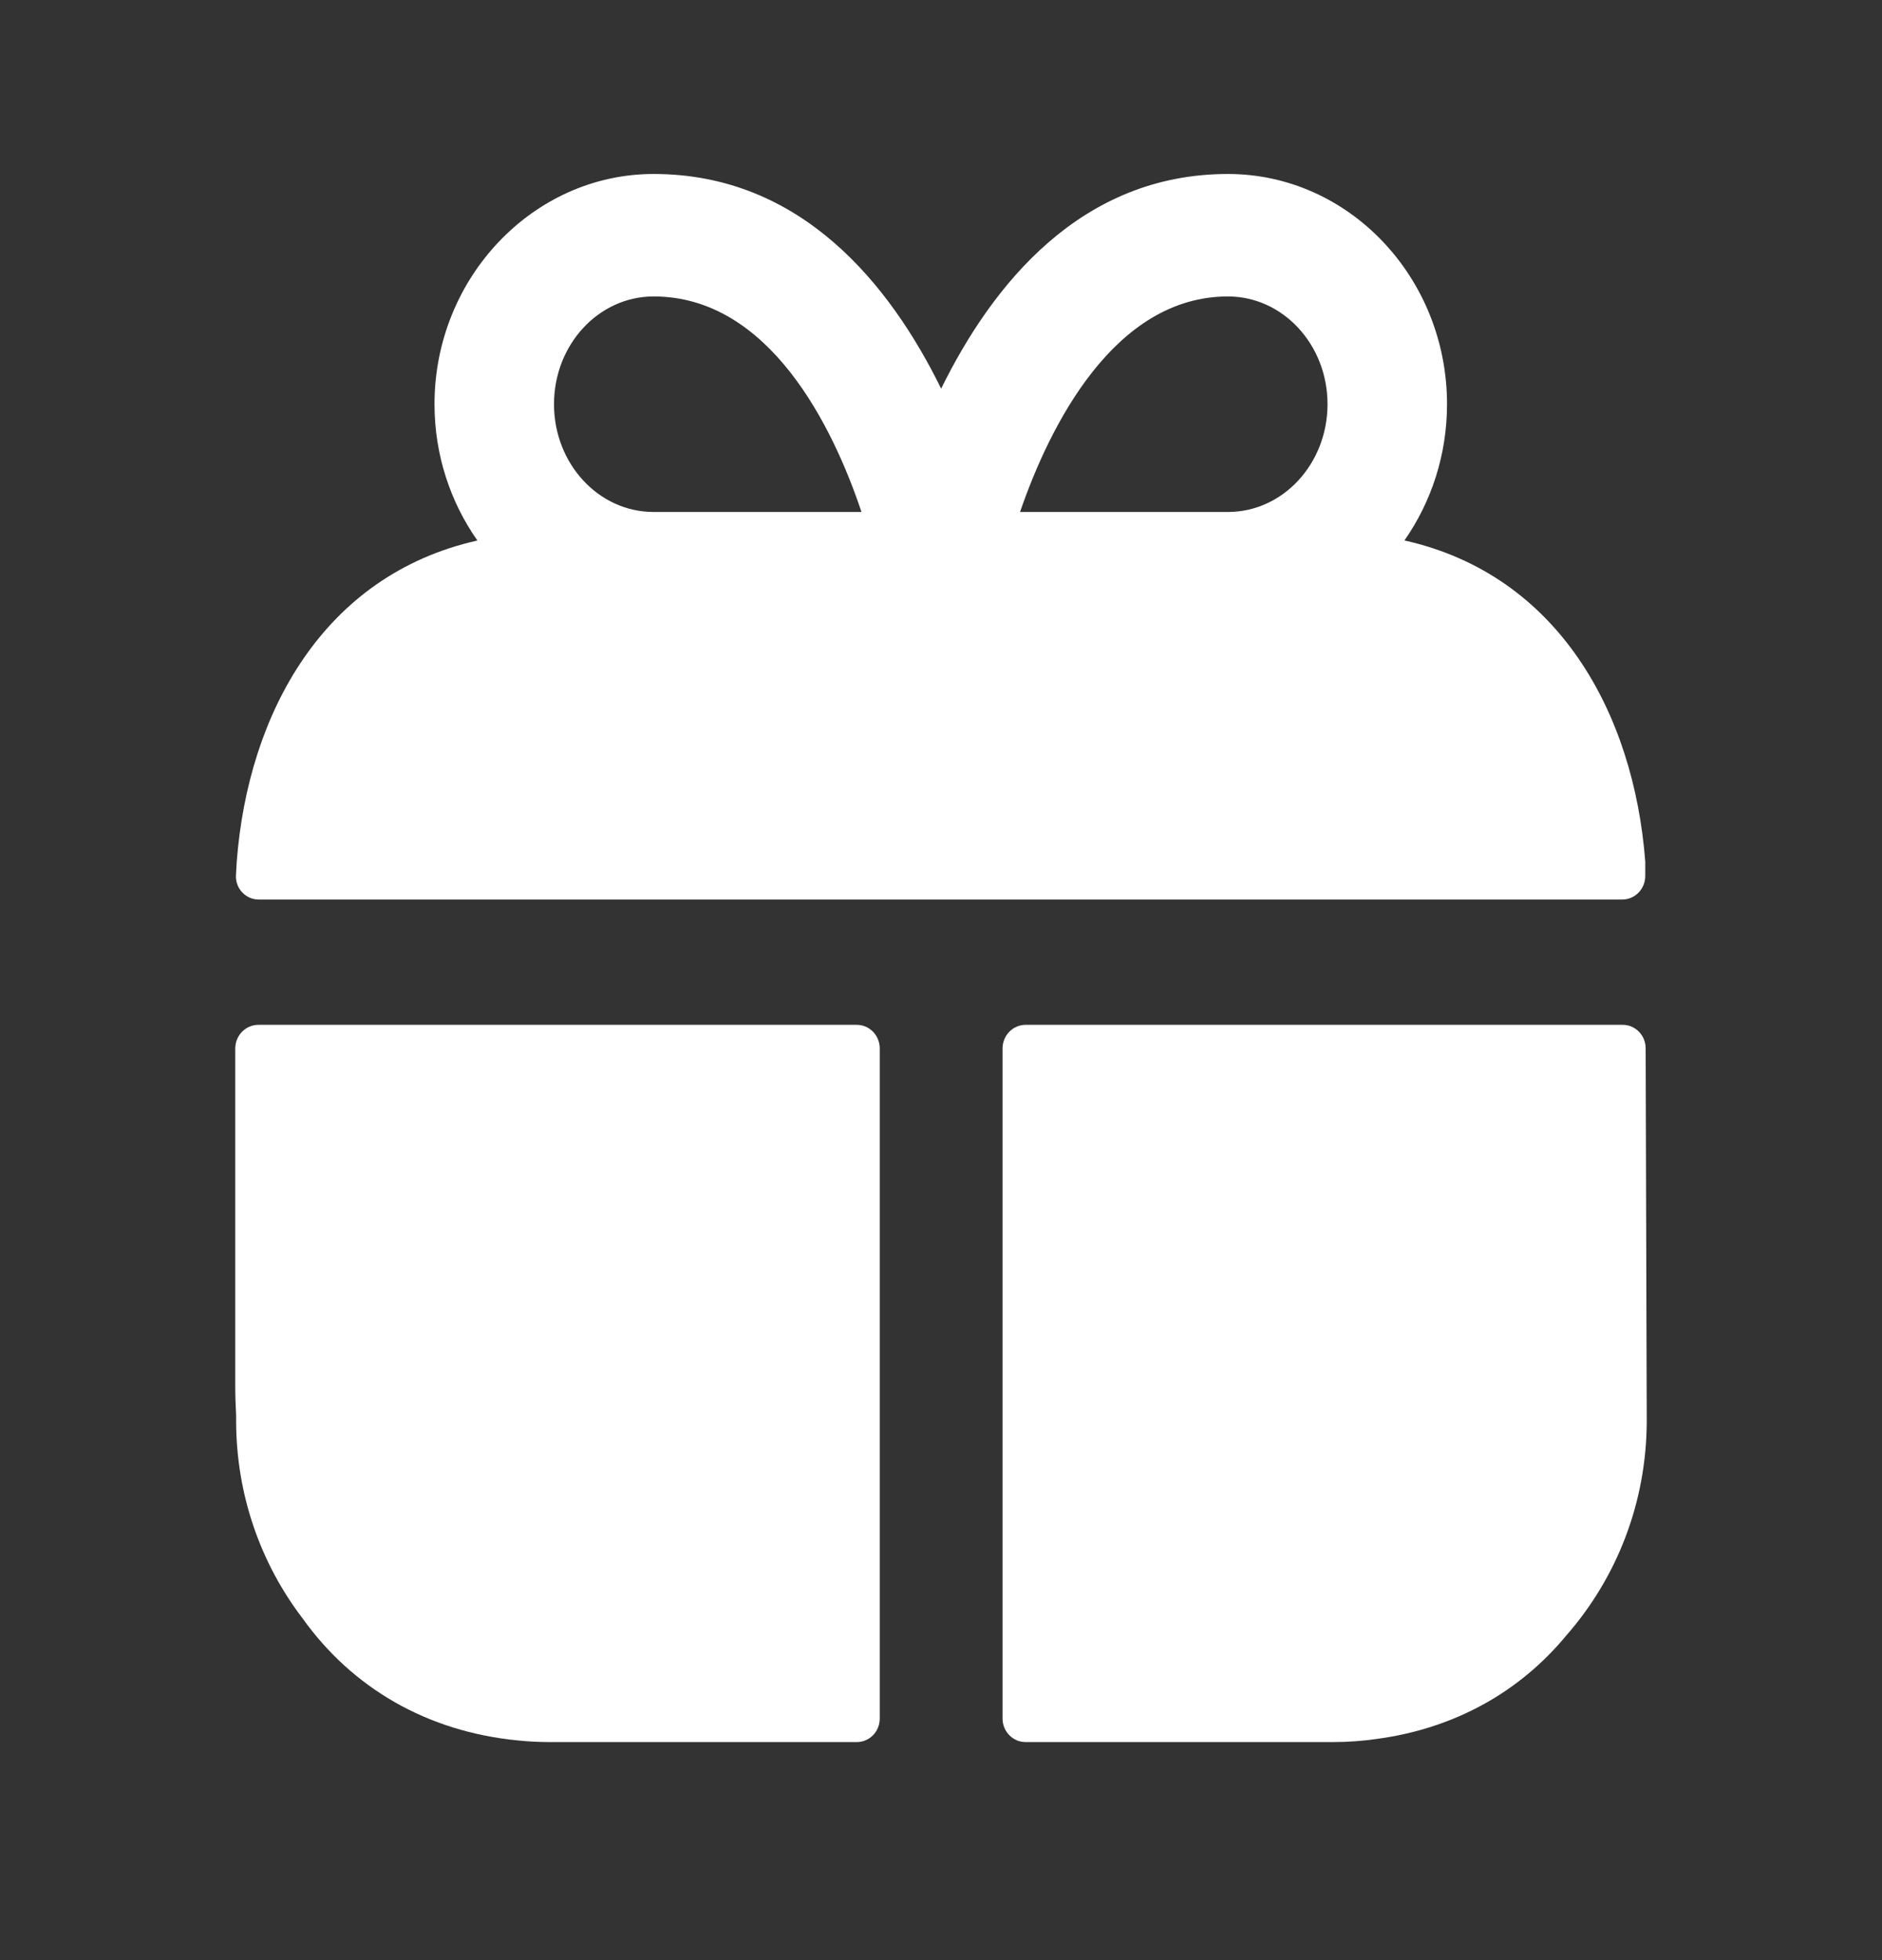 <svg xmlns="http://www.w3.org/2000/svg" width="24" height="25" viewBox="0 0 24 25" fill="none">
  <rect x="0" y="0" width="24" height="25" fill="#333333" stroke="none"/>
  <path d="M3 17.669V13.896C3 13.866 3 13.597 3 13.373C3 13.207 3.132 13.071 3.295 13.071H10.926C11.088 13.071 11.219 13.206 11.219 13.372V21.919C11.219 22.085 11.088 22.219 10.926 22.219H7.014C6.875 22.219 6.738 22.212 6.602 22.198C5.44 22.084 4.491 21.526 3.859 20.642C3.327 19.945 3.011 19.069 3.011 18.116V18.048C3.004 17.924 3 17.798 3 17.669Z" fill="white"/>
  <path d="M12.785 21.919C12.785 22.085 12.917 22.219 13.079 22.219H16.997C17.189 22.219 17.379 22.205 17.564 22.178C18.556 22.043 19.383 21.576 19.977 20.856C20.613 20.129 21 19.169 21 18.116L20.986 13.371C20.986 13.205 20.855 13.071 20.693 13.071H13.079C12.917 13.071 12.785 13.206 12.785 13.372V21.919Z" fill="white"/>
  <path fill-rule="evenodd" clip-rule="evenodd" d="M20.688 11.473C20.85 11.473 20.981 11.338 20.981 11.172V10.989C20.836 9.093 19.87 7.331 17.91 6.893C18.251 6.405 18.453 5.804 18.453 5.155C18.453 3.542 17.203 2.219 15.659 2.219C13.78 2.219 12.652 3.635 12.002 4.957C11.352 3.635 10.224 2.219 8.335 2.219C6.801 2.219 5.541 3.542 5.541 5.155C5.541 5.804 5.745 6.406 6.088 6.894C4.129 7.333 3.164 9.094 3.019 10.989C3.015 11.047 3.012 11.106 3.009 11.164C3.001 11.333 3.134 11.473 3.299 11.473H20.688ZM8.335 6.53C7.634 6.53 7.065 5.915 7.065 5.155C7.065 4.395 7.634 3.781 8.335 3.781C9.808 3.781 10.62 5.436 10.986 6.53H8.335ZM15.659 6.53H13.008C13.384 5.436 14.207 3.781 15.659 3.781C16.36 3.781 16.929 4.395 16.929 5.155C16.929 5.915 16.36 6.53 15.659 6.53Z" fill="white"/>
</svg>